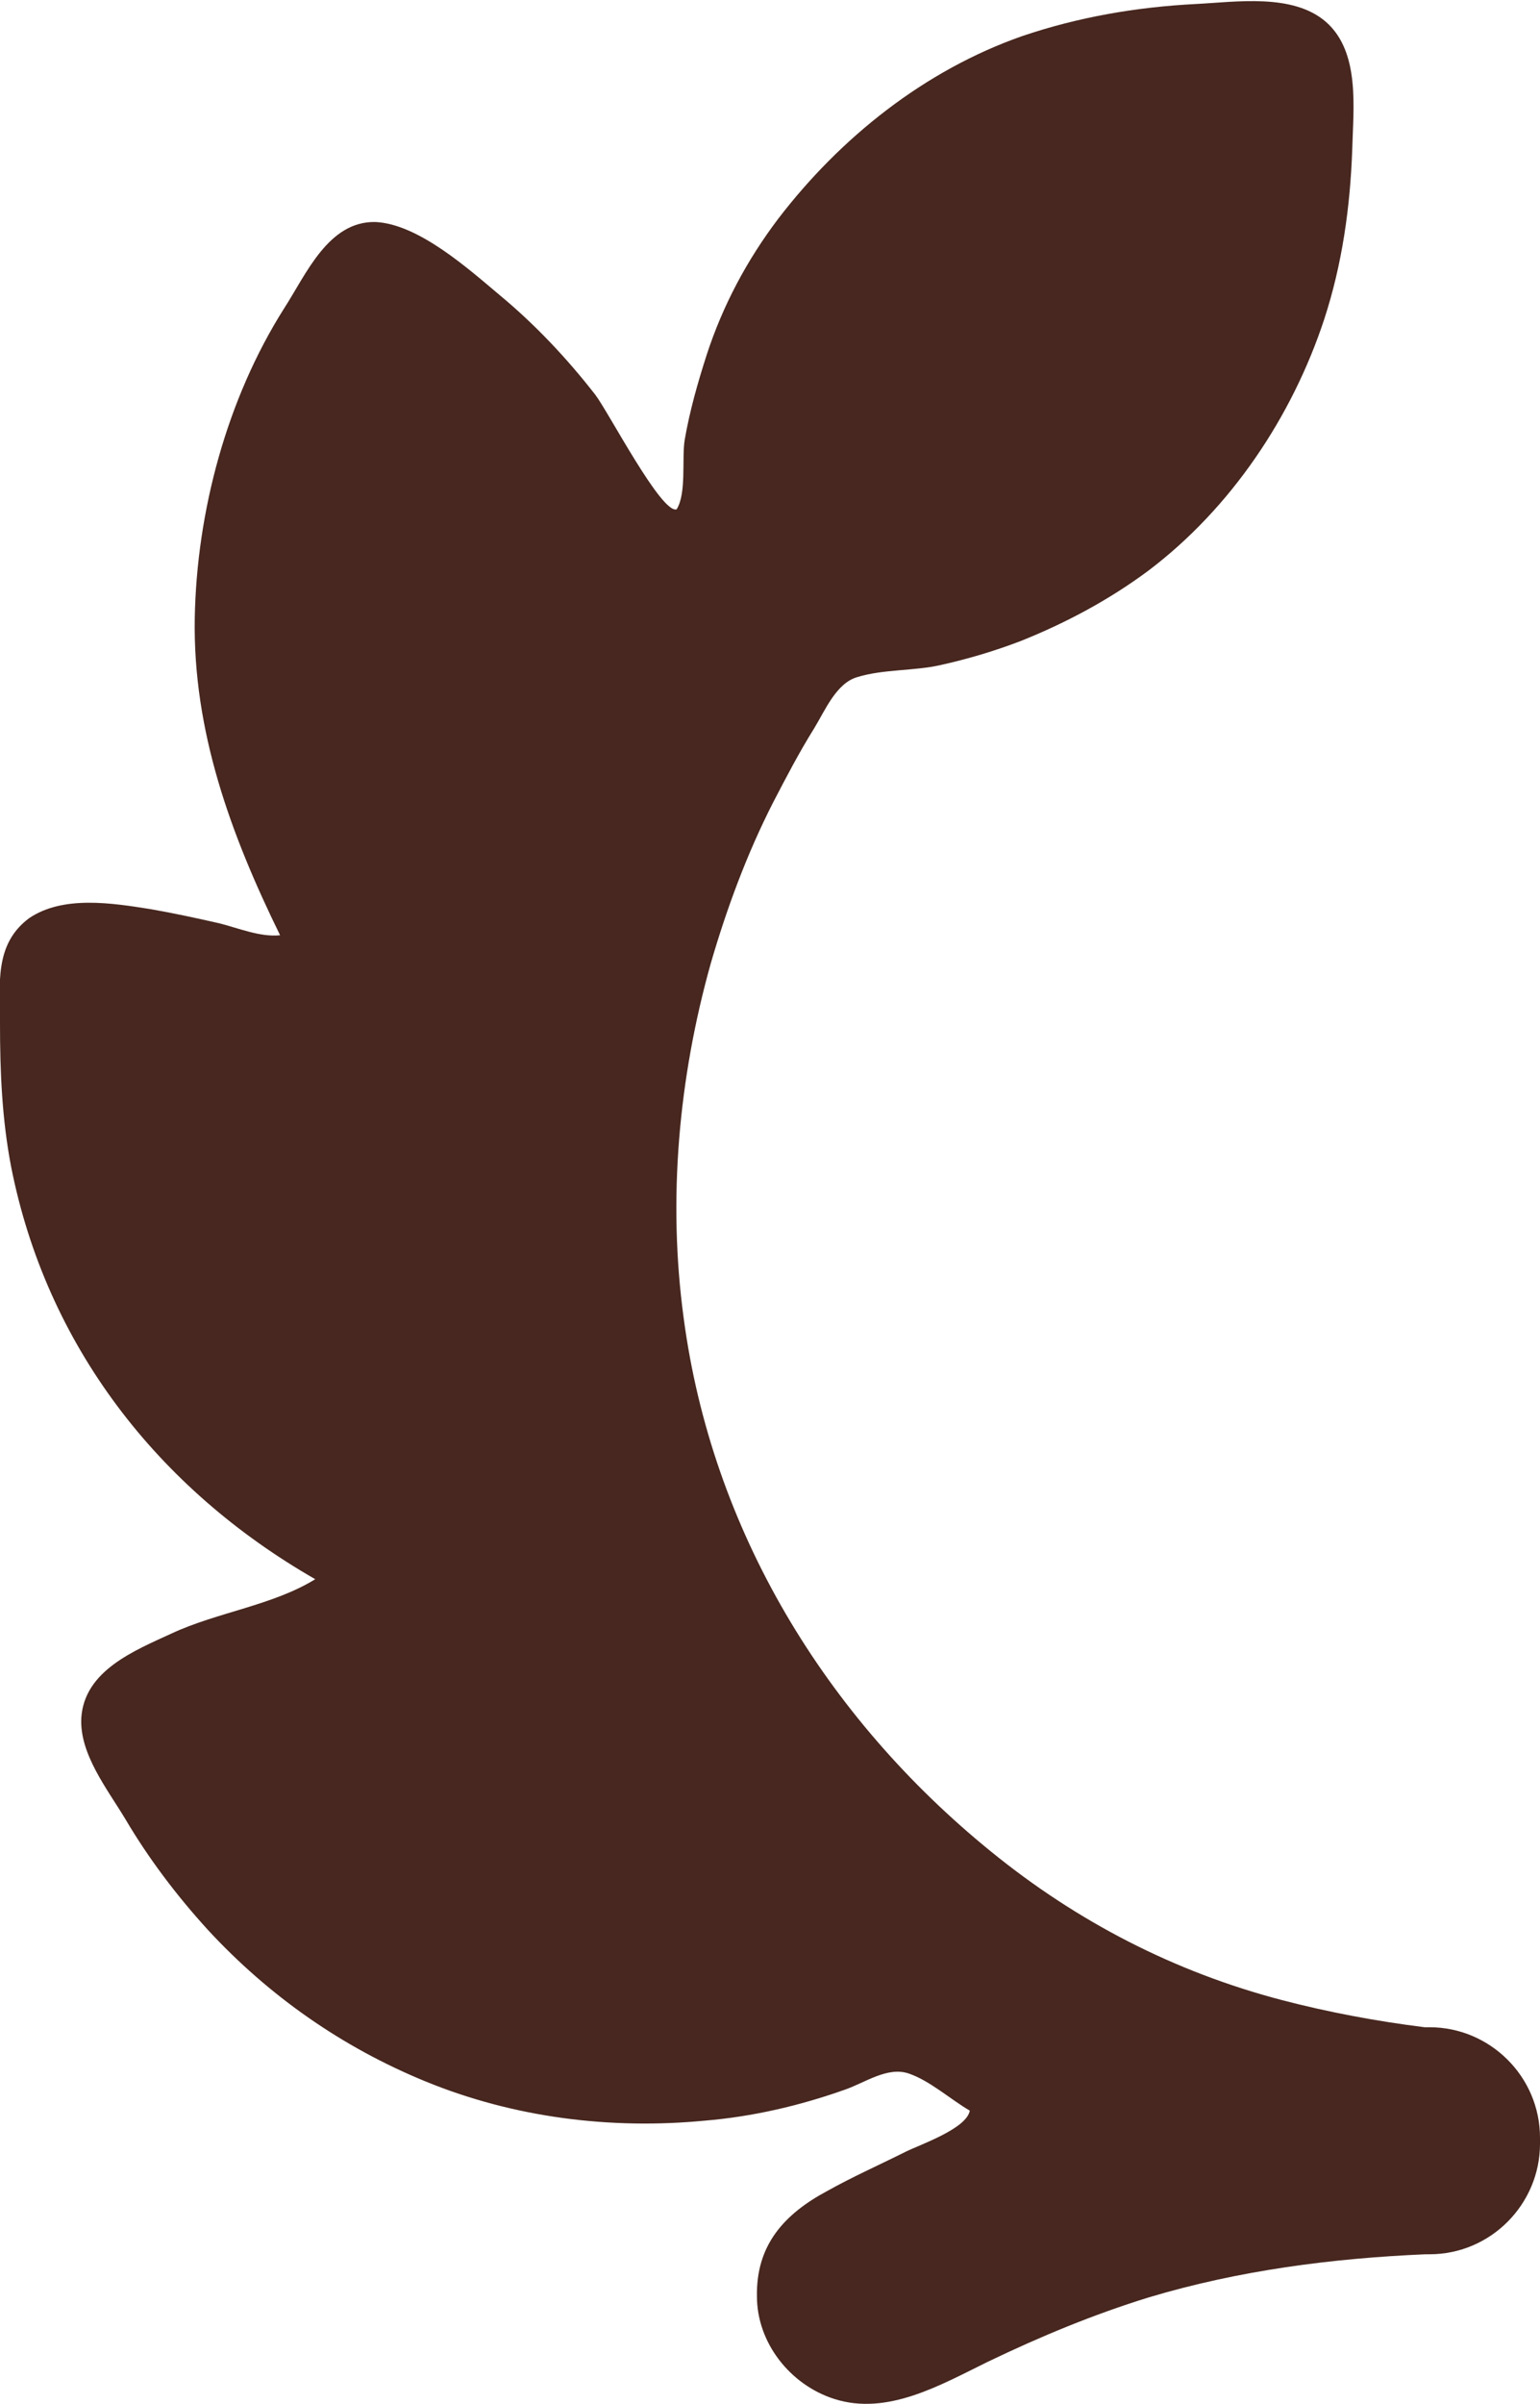 <?xml version="1.0" encoding="UTF-8"?>
<svg id="_图层_2" xmlns="http://www.w3.org/2000/svg" version="1.1" viewBox="0 0 153.4 239.3">
  <!-- Generator: Adobe Illustrator 29.0.1, SVG Export Plug-In . SVG Version: 2.1.0 Build 192)  -->
  <defs>
    <style>
      .st0 {
        fill: #47271f;
      }
    </style>
  </defs>
  <g id="Logo_tagline">
    <path class="st0" d="M142.3,201.8h-.4c-4.8-.6-9.6-1.5-14.2-2.7-10.7-2.8-20.4-7.8-29-14.8-16.5-13.4-27.8-32-30.6-53.1-1.6-11.8-.5-23.9,2.7-35.3,1.6-5.5,3.6-10.9,6.2-16,1.3-2.5,2.6-5,4.1-7.4,1.1-1.8,2.2-4.5,4.3-5.1,2.6-.8,5.7-.6,8.3-1.2,2.7-.6,5.4-1.4,8-2.4,4.5-1.8,8.8-4.1,12.7-7,8.2-6.2,14.3-15.3,17.5-25,1.8-5.5,2.6-11.2,2.8-17,.1-4,.8-9.6-2.6-12.6-3.3-2.9-9-2-13-1.8-5.9.3-11.7,1.3-17.3,3.2-9.7,3.4-18.1,10.1-24.3,18.2-3.1,4.1-5.5,8.6-7.1,13.5-.9,2.8-1.7,5.6-2.2,8.5-.3,1.9.2,5.3-.8,6.9-1.5.5-6.8-9.7-8.1-11.4-2.8-3.6-6-7-9.5-9.9-3.1-2.6-8.1-7.1-12.4-7.3-4.7-.1-6.9,5.2-9.1,8.6-5.7,9-8.7,20.2-8.9,30.8-.2,11.3,3.6,21.6,8.5,31.6-2,.2-4.1-.7-6.1-1.2-2.2-.5-4.5-1-6.8-1.4-3.8-.6-8.7-1.4-12.1.9C-.6,94,0,98,0,101.9c0,4.8.2,9.5,1.1,14.2,3.5,17.8,14.6,32.1,30.3,41.1-4.2,2.6-9.8,3.3-14.3,5.4-3.7,1.7-8.7,3.7-9,8.4-.2,3.6,2.6,7.1,4.4,10.1,2.3,3.9,5.1,7.6,8.2,11,6.1,6.6,13.4,11.7,21.7,15.1,8.8,3.6,18.4,4.8,27.8,3.9,4.8-.4,9.5-1.5,14-3.1,2-.7,4.2-2.3,6.3-1.6,2.1.7,4.2,2.6,6.1,3.7-.3,1.8-5,3.4-6.4,4.1-2.6,1.3-5.3,2.5-7.8,3.9-4.3,2.3-7.1,5.4-7,10.5,0,4.6,3.3,8.8,7.7,10.2,5.3,1.7,10.6-1.4,15.3-3.7,5.2-2.5,10.5-4.7,16-6.4,9-2.7,18.3-3.9,27.6-4.3h.4c6.1,0,11-5,11-11v-.6c0-6.1-5-11-11-11h0Z"/>
  </g>
</svg>